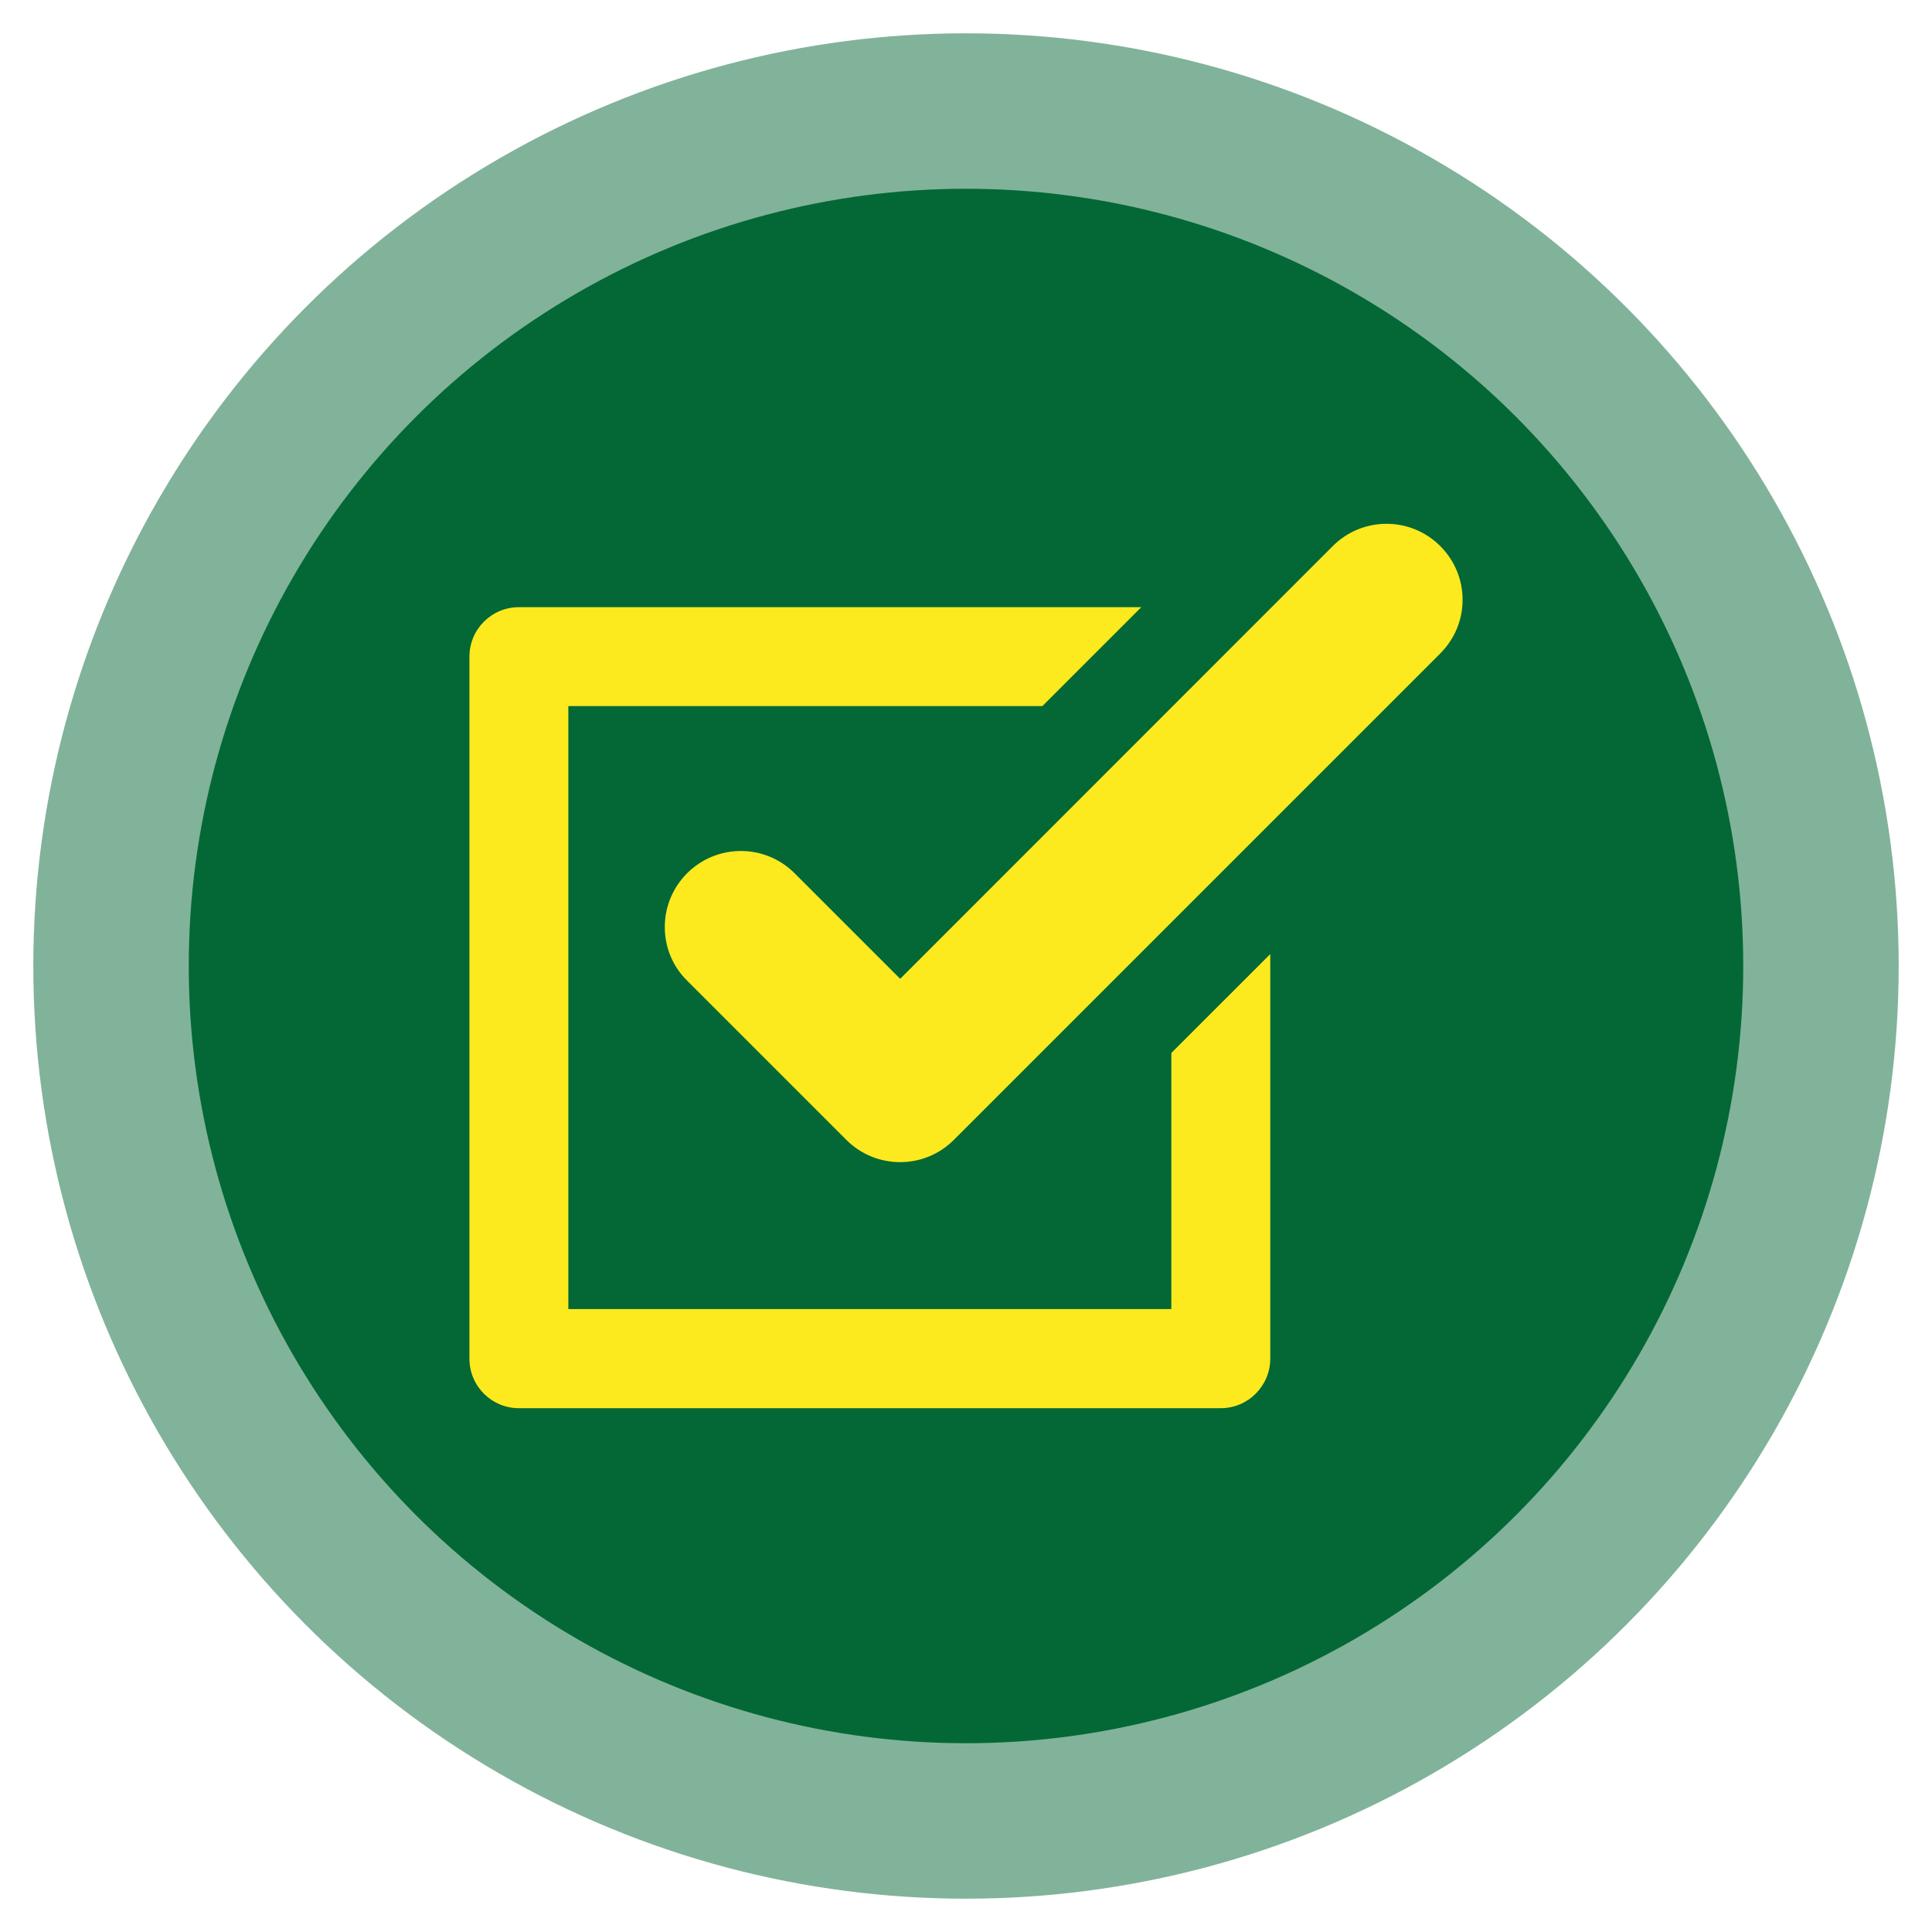 <?xml version="1.0" encoding="utf-8"?>
<!-- Generator: Adobe Illustrator 14.0.0, SVG Export Plug-In  -->
<!DOCTYPE svg PUBLIC "-//W3C//DTD SVG 1.1//EN" "http://www.w3.org/Graphics/SVG/1.1/DTD/svg11.dtd">
<svg version="1.1"
	 xmlns="http://www.w3.org/2000/svg" xmlns:xlink="http://www.w3.org/1999/xlink" xmlns:a="http://ns.adobe.com/AdobeSVGViewerExtensions/3.0/"
	 x="0px" y="0px" width="145px" height="145px" viewBox="-2.5 -2.5 145 145" enable-background="new -2.5 -2.5 145 145"
	 xml:space="preserve">
<defs>
</defs>
<circle fill-rule="evenodd" clip-rule="evenodd" fill="#81B39A" cx="70" cy="70" r="70"/>
<circle fill-rule="evenodd" clip-rule="evenodd" fill="#036836" cx="70" cy="70" r="58.333"/>
<path display="none" fill="#FCEA1E" d="M105.389,78.402v-22.82c0-0.5-0.33-0.941-0.809-1.083l-10.559-3.133
	c0.817-1.999,1.327-3.983,1.327-5.825c0-7.681-6.249-13.93-13.93-13.93s-13.93,6.249-13.93,13.93c0,1.842,0.51,3.826,1.327,5.825
	L58.58,54.403l-22.518-6.681c-0.341-0.102-0.711-0.035-0.997,0.178c-0.286,0.212-0.453,0.549-0.453,0.905v22.848
	c0,0.003,0,0.006,0,0.008v22.821c0,0.5,0.328,0.94,0.809,1.083l22.821,6.771c0.007,0.001,0.017,0.005,0.017,0.005
	c0.004,0,0.008,0,0.011,0.003c0.042,0.011,0.085,0.02,0.129,0.027c0.013,0.003,0.024,0.004,0.035,0.005
	c0.048,0.007,0.096,0.011,0.145,0.011c0.052,0,0.1-0.004,0.147-0.011c0.013-0.001,0.024-0.002,0.035-0.005
	c0.044-0.008,0.087-0.017,0.13-0.027c0.004-0.003,0.008-0.003,0.01-0.003l0.012-0.004c0.007-0.001,22.05-6.541,22.05-6.541
	c0.141,0.061,0.295,0.097,0.458,0.097s0.318-0.036,0.458-0.097l22.062,6.545c0.104,0.03,0.213,0.046,0.32,0.046
	c0.241,0,0.478-0.076,0.676-0.225c0.285-0.213,0.454-0.549,0.454-0.904v-22.85C105.389,78.407,105.389,78.404,105.389,78.402
	L105.389,78.402z M103.13,56.425v20.481l-20.582-6.105v-3.213c1.474-1.516,7.257-7.679,10.523-14.147L103.13,56.425L103.13,56.425z
	 M81.419,33.87c6.436,0,11.671,5.235,11.671,11.671c0,1.835-0.614,3.878-1.567,5.945c-0.048,0.076-0.087,0.158-0.116,0.247
	c-2.721,5.744-7.985,11.633-9.987,13.763c-2.001-2.128-7.262-8.008-9.983-13.751c-0.03-0.097-0.073-0.186-0.126-0.268
	c-0.949-2.065-1.562-4.104-1.562-5.937C69.749,39.105,74.984,33.87,81.419,33.87z M80.29,67.588V70.8l-20.581,6.106V56.425
	l10.059-2.984C73.034,59.909,78.818,66.072,80.29,67.588z M36.871,73.157l7.804,2.314c0.106,0.032,0.215,0.048,0.32,0.048
	c0.487,0,0.938-0.318,1.083-0.809c0.178-0.599-0.163-1.227-0.762-1.404l-8.445-2.506V50.318l20.579,6.106v20.481l-7.804-2.314
	c-0.597-0.178-1.226,0.163-1.403,0.761c-0.178,0.599,0.163,1.228,0.762,1.405l8.445,2.506v20.481l-20.579-6.106V73.157
	L36.871,73.157z M82.548,93.639v-8.176c0-0.624-0.505-1.13-1.129-1.13s-1.13,0.506-1.13,1.13v8.176l-20.581,6.106V79.264
	l20.581-6.106v7.788c0,0.624,0.506,1.129,1.13,1.129s1.129-0.505,1.129-1.129v-7.788l20.582,6.106v20.481L82.548,93.639z"/>
<path display="none" fill="#FCEA1E" d="M81.419,53.446c4.359,0,7.906-3.546,7.906-7.905s-3.547-7.906-7.906-7.906
	s-7.906,3.547-7.906,7.906S77.06,53.446,81.419,53.446z M81.419,39.894c3.113,0,5.647,2.534,5.647,5.647
	c0,3.114-2.534,5.646-5.647,5.646c-3.114,0-5.646-2.532-5.646-5.646C75.773,42.428,78.305,39.894,81.419,39.894z"/>
<polygon display="none" fill="none" stroke="#FCEA1E" stroke-width="3" points="27.734,68.921 56.785,112.735 69.762,97.733 
	93.217,88.209 112.267,73.684 76.31,53.92 65.119,60.111 39.877,60.349 "/>
<g display="none">
	<g display="inline">
		<path fill="#FCEA1E" d="M70.436,97.454c-9.961-12.462-19.923-24.923-29.885-37.385c-0.301-0.376-1.695,0.125-1.348,0.56
			c9.961,12.461,19.923,24.923,29.885,37.384C69.389,98.39,70.783,97.888,70.436,97.454L70.436,97.454z"/>
	</g>
</g>
<line display="none" fill="none" stroke="#FCEA1E" stroke-width="2" x1="93.217" y1="88.209" x2="65.119" y2="60.111"/>
<g display="none">
	<path display="inline" fill="#FCEA1E" d="M67.544,75.413L67.37,75.33c-0.419-0.225-0.787-0.516-1.123-0.89
		c-0.559-0.598-14.178-15.312-15.622-28.51c-0.1-0.787-0.149-1.518-0.149-2.209c0-9.901,8.055-17.957,17.956-17.957
		c9.898,0,17.954,8.054,17.957,17.953c0,0.673-0.049,1.394-0.149,2.204C84.833,59.095,71.411,73.833,70.84,74.453
		c-0.351,0.378-0.711,0.661-1.106,0.874l-0.122,0.066l-1.063,0.342L67.544,75.413z M68.432,34.635c-5.009,0-9.085,4.076-9.085,9.086
		s4.076,9.085,9.085,9.085c5.009,0,9.083-4.076,9.083-9.085S73.441,34.635,68.432,34.635L68.432,34.635z"/>
	<path display="inline" fill="#036836" d="M68.432,27.264c9.089,0,16.454,7.368,16.457,16.454c0,0.685-0.056,1.356-0.138,2.02
		c-1.374,12.858-15.016,27.701-15.016,27.701c-0.247,0.266-0.484,0.445-0.713,0.568l-0.012,0.006l-0.462,0.147l-0.46-0.147
		l-0.013-0.006c-0.229-0.122-0.466-0.293-0.713-0.568c0,0-13.841-14.817-15.247-27.671c-0.085-0.672-0.141-1.351-0.141-2.046
		C51.976,34.632,59.344,27.264,68.432,27.264 M68.432,54.307c5.837,0,10.583-4.75,10.583-10.585s-4.746-10.586-10.583-10.586
		c-5.836,0-10.585,4.75-10.585,10.586S62.596,54.307,68.432,54.307 M68.432,24.264c-10.728,0-19.456,8.729-19.456,19.457
		c0,0.748,0.053,1.532,0.161,2.397c1.499,13.563,15.199,28.471,16.016,29.349c0.449,0.495,0.943,0.884,1.51,1.187l0.077,0.041
		l0.08,0.036l0.167,0.077l0.187,0.062l0.46,0.147l0.914,0.293l0.914-0.292l0.462-0.146l0.222-0.071l0.208-0.104l0.041-0.021
		l0.052-0.027c0.535-0.288,1.035-0.681,1.487-1.167c0.597-0.648,14.34-15.741,15.803-29.425c0.102-0.823,0.154-1.604,0.154-2.338
		C87.885,32.991,79.158,24.264,68.432,24.264L68.432,24.264z M68.432,51.307c-4.183,0-7.585-3.403-7.585-7.585
		c0-4.183,3.402-7.586,7.585-7.586c4.182,0,7.583,3.403,7.583,7.586C76.015,47.904,72.614,51.307,68.432,51.307L68.432,51.307z"/>
</g>
<path display="none" fill="#FCEA1E" d="M79.356,94.617h-1.454l0.014-32.785c-0.044-2.237-1.871-4.039-4.118-4.039H60.645
	c-2.277,0-4.123,1.846-4.123,4.122c0,2.276,1.846,4.121,4.123,4.121h2.257v28.58h-1.453c-2.277,0-4.122,1.844-4.122,4.121
	c0,2.275,1.845,4.121,4.122,4.121h17.907c2.277,0,4.122-1.846,4.122-4.121C83.478,96.461,81.633,94.617,79.356,94.617L79.356,94.617
	z M79.356,94.617"/>
<path display="none" fill="#FCEA1E" d="M79.069,45.795c0,4.781-3.876,8.656-8.656,8.656s-8.655-3.875-8.655-8.656
	c0-4.782,3.875-8.656,8.655-8.656S79.069,41.014,79.069,45.795L79.069,45.795z M79.069,45.795"/>
<path display="none" fill="#FCEA1E" d="M103.469,37.359c-0.376-0.227-0.85-0.24-1.238-0.029L81.363,48.375L60.494,37.33
	c-0.019-0.014-0.036-0.014-0.049-0.02c-0.061-0.031-0.123-0.048-0.184-0.074c-0.038-0.006-0.074-0.018-0.105-0.024
	c-0.074-0.01-0.142-0.019-0.215-0.024c-0.032,0-0.062-0.006-0.094,0c-0.067,0-0.135,0.014-0.203,0.031
	c-0.036,0.006-0.074,0.012-0.11,0.024c-0.013,0-0.02,0-0.032,0l-22.716,7.574c-0.518,0.173-0.864,0.654-0.864,1.203v54.274
	c0,0.408,0.197,0.788,0.524,1.023c0.216,0.16,0.475,0.241,0.74,0.241c0.136,0,0.265-0.026,0.4-0.067l22.267-7.421l21.03,8.651
	c0.02,0.013,0.037,0.006,0.055,0.013c0.136,0.05,0.277,0.086,0.426,0.086c0.11,0,0.221-0.018,0.333-0.049
	c0.037-0.013,0.068-0.029,0.104-0.044c0.05-0.019,0.105-0.03,0.154-0.054l21.453-11.36c0.413-0.222,0.672-0.653,0.672-1.115V38.446
	C104.08,38,103.853,37.589,103.469,37.359L103.469,37.359z M38.449,46.926l20.19-6.731v34.07c-0.542,0.1-1.072,0.212-1.589,0.346
	c-0.678,0.179-1.08,0.869-0.901,1.547c0.148,0.562,0.66,0.938,1.221,0.938c0.104,0,0.215-0.013,0.327-0.044
	c0.301-0.079,0.627-0.117,0.942-0.185v14.946l-20.19,6.73V46.926z M61.166,76.517c0.407-0.039,0.795-0.088,1.215-0.094
	c0.696-0.019,1.25-0.592,1.232-1.287c-0.012-0.691-0.572-1.24-1.257-1.24h-0.031c-0.388,0.006-0.777,0.03-1.159,0.057V40.54
	l18.934,10.021v26.754c-0.898-0.037-1.818-0.146-2.779-0.332c-0.685-0.136-1.344,0.315-1.479,0.998
	c-0.13,0.684,0.313,1.35,0.998,1.479c1.122,0.217,2.206,0.327,3.26,0.364v19.847l-18.934-7.798V76.517z M101.559,89.433
	L82.626,99.456V79.689c0.468-0.21,0.783-0.69,0.738-1.233c-0.035-0.475-0.338-0.851-0.738-1.041V50.561l18.933-10.021V89.433z
	 M101.559,89.433"/>
<path display="none" fill="#FCEA1E" d="M49.807,47.276c-3.482,0-6.311,2.835-6.311,6.312c0,3.051,2.17,5.602,5.047,6.188v2.65
	c0,0.696,0.567,1.265,1.264,1.265c0.696,0,1.264-0.569,1.264-1.265v-2.65c2.872-0.585,5.047-3.137,5.047-6.188
	C56.118,50.111,53.283,47.276,49.807,47.276L49.807,47.276z M49.807,57.379c-2.089,0-3.792-1.702-3.792-3.792
	c0-2.083,1.703-3.784,3.792-3.784s3.784,1.701,3.784,3.784C53.591,55.677,51.896,57.379,49.807,57.379L49.807,57.379z
	 M49.807,57.379"/>
<path display="none" fill="#FCEA1E" d="M92.808,70.85c0.154,0.056,0.309,0.087,0.462,0.087c0.506,0,0.98-0.309,1.177-0.807
	c0.593-1.51,1.067-3.225,1.417-5.08c0.13-0.683-0.326-1.342-1.009-1.473c-0.691-0.111-1.346,0.327-1.474,1.011
	c-0.314,1.701-0.753,3.254-1.288,4.624C91.84,69.858,92.161,70.593,92.808,70.85L92.808,70.85z M92.808,70.85"/>
<path display="none" fill="#FCEA1E" d="M52.081,76.742c-1.522,0.957-2.897,2.152-4.08,3.558c-0.45,0.536-0.382,1.331,0.154,1.78
	c0.234,0.197,0.524,0.296,0.808,0.296c0.363,0,0.721-0.153,0.967-0.45c1.017-1.202,2.195-2.23,3.495-3.042
	c0.592-0.372,0.77-1.155,0.401-1.74C53.455,76.552,52.672,76.373,52.081,76.742L52.081,76.742z M52.081,76.742"/>
<path display="none" fill="#FCEA1E" d="M46.811,84.231c-0.635-0.288-1.386-0.013-1.676,0.616c-1.294,2.811-1.615,5.08-1.627,5.178
	c-0.099,0.691,0.388,1.324,1.078,1.417c0.056,0.012,0.117,0.012,0.173,0.012c0.615,0,1.159-0.455,1.251-1.084
	c0-0.019,0.289-2.016,1.417-4.46C47.718,85.273,47.441,84.527,46.811,84.231L46.811,84.231z M46.811,84.231"/>
<path display="none" fill="#FCEA1E" d="M86.947,78.493c0.191,0,0.389-0.043,0.572-0.135c1.627-0.839,3.064-2.022,4.271-3.521
	c0.439-0.542,0.346-1.337-0.196-1.774c-0.543-0.43-1.337-0.345-1.776,0.197c-0.98,1.221-2.138,2.176-3.45,2.848
	c-0.623,0.314-0.869,1.078-0.55,1.7C86.042,78.241,86.484,78.493,86.947,78.493L86.947,78.493z M86.947,78.493"/>
<path display="none" fill="#FCEA1E" d="M72.741,75.597c-0.555-0.233-0.882-0.399-0.906-0.406c-0.08-0.044-0.167-0.08-0.259-0.1
	c-1.363-0.35-2.711-0.628-4.001-0.826c-0.689-0.11-1.335,0.364-1.441,1.055s0.37,1.337,1.06,1.441
	c1.166,0.18,2.386,0.426,3.63,0.741c0.167,0.08,0.494,0.233,0.944,0.425c0.159,0.067,0.327,0.1,0.486,0.1
	c0.493,0,0.962-0.298,1.165-0.777C73.691,76.602,73.38,75.861,72.741,75.597L72.741,75.597z M72.741,75.597"/>
<path display="none" fill="#FCEA1E" d="M95.149,61.076c0.026,0,0.057,0.006,0.082,0.006c0.659,0,1.213-0.518,1.257-1.184
	c0.081-1.214,0.117-2.497,0.117-3.815c0-0.438,0-0.882-0.014-1.336c-0.012-0.697-0.616-1.228-1.281-1.24
	c-0.696,0.012-1.251,0.592-1.239,1.288c0.006,0.438,0.013,0.869,0.013,1.289c0,1.264-0.037,2.49-0.11,3.654
	C93.924,60.428,94.455,61.033,95.149,61.076L95.149,61.076z M95.149,61.076"/>
<path display="none" fill="#FCEA1E" d="M46.387,72.151c0.246,0.246,0.572,0.369,0.893,0.369c0.327,0,0.647-0.123,0.895-0.369
	l1.633-1.625l1.634,1.625c0.245,0.246,0.566,0.369,0.887,0.369c0.326,0,0.647-0.123,0.894-0.369c0.493-0.493,0.493-1.289,0-1.782
	l-1.633-1.633l1.633-1.633c0.493-0.494,0.493-1.289,0-1.781c-0.494-0.494-1.289-0.494-1.781,0l-1.634,1.627l-1.633-1.627
	c-0.494-0.494-1.295-0.494-1.787,0c-0.494,0.493-0.494,1.288,0,1.781l1.633,1.633l-1.633,1.633
	C45.893,70.862,45.893,71.658,46.387,72.151L46.387,72.151z M46.387,72.151"/>
<path display="none" fill="#FCEA1E" d="M90.471,39.375l-8.063-13.3c-0.029-0.05-0.072-0.084-0.115-0.129
	c-0.022-0.022-0.036-0.05-0.059-0.064c-0.007-0.007-0.007-0.007-0.014-0.007c-0.079-0.065-0.173-0.107-0.274-0.13
	c-0.028-0.007-0.05,0-0.079-0.007c-0.072-0.007-0.151-0.015-0.23,0c-0.007,0.007-0.021,0-0.028,0L48.42,33.656
	c-0.245,0.065-0.441,0.238-0.526,0.477c-0.007,0.027,0,0.049-0.007,0.071l-0.021-0.007v0.273c0,0.015,0,0.022,0,0.037v69.778
	l25.701,9.05V94.023l1.881-0.851v8.481l15.203,7.198V40.17l-0.187-0.103C90.572,39.844,90.601,39.595,90.471,39.375L90.471,39.375z
	 M81.04,35.104l-5.592-2.948v59.388l-1.881,0.85V44.198l-23.496-9.143l-0.181-0.231l31.149-7.43V35.104z M82.502,35.225
	c0-0.027,0.014-0.048,0.014-0.078v-6.044l5.354,8.832L82.502,35.225z M82.502,35.225"/>
<path display="none" fill="#FCEA1E" d="M82.945,105.301V44.108h-25.89v61.192H82.945z M59.411,46.466h21.179v56.478H59.411V46.466z
	 M59.411,46.466"/>
<rect x="62.939" y="82.944" display="none" fill="#FCEA1E" width="14.123" height="12.945"/>
<path display="none" fill="#FCEA1E" d="M84.123,105.301l21.179-9.411V34.698l-21.179,9.41V105.301z M86.473,45.643l16.473-7.37
	v56.083l-16.473,7.325V45.643z M86.473,45.643"/>
<path display="none" fill="#FCEA1E" d="M55.877,44.108l-21.179-9.41V95.89l21.179,9.411V44.108z M53.528,101.681l-16.474-7.325
	V38.272l16.474,7.37V101.681z M53.528,101.681"/>
<path display="none" fill="#FCEA1E" d="M51.171,54.594l-11.767-5.601v16.41l11.767,5.596V54.594z M51.171,54.594"/>
<path display="none" fill="#FCEA1E" d="M100.595,57.231l-11.767,5.598v8.17l11.767-5.596V57.231z M100.595,57.231"/>
<path display="none" fill="#FCEA1E" d="M77.062,55.876H62.939c-0.649,0-1.178,0.529-1.178,1.179s0.528,1.178,1.178,1.178h14.123
	c0.648,0,1.178-0.528,1.178-1.178S77.71,55.876,77.062,55.876L77.062,55.876z M77.062,55.876"/>
<path display="none" fill="#FCEA1E" d="M77.062,60.588H62.939c-0.649,0-1.178,0.523-1.178,1.171c0,0.651,0.528,1.178,1.178,1.178
	h14.123c0.648,0,1.178-0.526,1.178-1.178C78.24,61.111,77.71,60.588,77.062,60.588L77.062,60.588z M77.062,60.588"/>
<path display="none" fill="#FCEA1E" d="M77.062,65.294H62.939c-0.649,0-1.178,0.528-1.178,1.178s0.528,1.171,1.178,1.171h14.123
	c0.648,0,1.178-0.521,1.178-1.171S77.71,65.294,77.062,65.294L77.062,65.294z M77.062,65.294"/>
<path display="none" fill="#FCEA1E" d="M89.995,77.329l10.038-3.566c0.608-0.218,0.931-0.891,0.712-1.505
	c-0.218-0.609-0.891-0.933-1.505-0.713l-10.038,3.568c-0.608,0.218-0.931,0.891-0.712,1.505c0.174,0.483,0.626,0.78,1.108,0.78
	C89.731,77.398,89.863,77.377,89.995,77.329L89.995,77.329z M89.995,77.329"/>
<path display="none" fill="#FCEA1E" d="M99.607,76.803L89.57,80.37c-0.609,0.217-0.931,0.89-0.713,1.506
	c0.174,0.476,0.627,0.779,1.109,0.779c0.132,0,0.264-0.021,0.391-0.067l10.043-3.567c0.609-0.22,0.931-0.893,0.713-1.507
	C100.894,76.904,100.222,76.588,99.607,76.803L99.607,76.803z M99.607,76.803"/>
<path display="none" fill="#FCEA1E" d="M39.767,75.021l10.198,3.924c0.138,0.052,0.281,0.075,0.425,0.075
	c0.472,0,0.92-0.287,1.098-0.753c0.235-0.609-0.069-1.287-0.678-1.522L40.611,72.82c-0.603-0.224-1.287,0.069-1.517,0.679
	C38.859,74.107,39.164,74.786,39.767,75.021L39.767,75.021z M39.767,75.021"/>
<path display="none" fill="#FCEA1E" d="M86.078,90.137c10.979-0.438,15.863-5.435,15.863-11.553c0-5.31-3.688-9.777-11.848-11.151
	c0.031-1.979,0.038-3.882,0.038-5.665H38.059c0,11.637,0.015,28.533,10.47,36.602c-6.349,0.487-10.47,1.263-10.47,2.129
	c0,1.472,11.659,2.662,26.037,2.662s26.035-1.19,26.035-2.662c0-0.866-4.127-1.642-10.469-2.129
	C82.501,96.183,84.572,93.35,86.078,90.137L86.078,90.137z M89.894,72.492c4.58,1.058,5.402,3.306,5.35,6.217
	c-0.06,3.299-1.019,5.532-7.274,6.302C89.107,80.997,89.638,76.679,89.894,72.492L89.894,72.492z M44.341,65.809h8.143
	c-3.647,10.764,2.511,27.805,2.504,27.805C41.681,83.407,44.341,65.809,44.341,65.809L44.341,65.809z M44.341,65.809"/>
<path display="none" fill="#FCEA1E" d="M68.355,54.756c1.037-9.384,21.738-4.692,17.427-16.861c-0.664-1.861-3.642-1.06-2.978,0.82
	c1.894,5.336-5.298,5.987-8.957,7.209c-4.396,1.465-8.036,3.923-8.575,8.832C65.049,56.728,68.138,56.708,68.355,54.756
	L68.355,54.756z M68.355,54.756"/>
<path display="none" fill="#FCEA1E" d="M83.047,48.191c-4.034,0.953-7.722,2.681-8.983,6.926c-0.564,1.914,2.413,2.721,2.978,0.814
	c1.386-4.685,7.543-4.764,11.473-5.908c4.227-1.222,6.64-4.145,6.06-8.634c-0.257-1.945-3.339-1.971-3.081,0
	C92.188,46.818,87.194,47.214,83.047,48.191L83.047,48.191z M83.047,48.191"/>
<path display="none" fill="#FCEA1E" d="M79.516,66.241c0.13,0.04,0.261,0.065,0.391,0.065c0.502,0,0.975-0.319,1.146-0.821
	c0.378-1.113,1.589-1.708,2.701-1.332c2.375,0.804,4.963-0.473,5.768-2.849c0.219-0.632-0.119-1.324-0.757-1.537
	c-0.633-0.211-1.318,0.125-1.53,0.757c-0.378,1.112-1.59,1.708-2.707,1.335c-2.37-0.804-4.965,0.468-5.769,2.843
	C78.546,65.335,78.883,66.027,79.516,66.241L79.516,66.241z M79.516,66.241"/>
<path display="none" fill="#FCEA1E" d="M82.383,57.808c0.124,0.04,0.259,0.065,0.385,0.065c0.507,0,0.98-0.319,1.145-0.821
	c0.184-0.54,0.567-0.977,1.076-1.231c0.514-0.248,1.087-0.282,1.631-0.099c2.371,0.802,4.965-0.474,5.77-2.849
	c0.213-0.634-0.125-1.324-0.757-1.538c-0.633-0.217-1.318,0.124-1.537,0.756c-0.379,1.113-1.584,1.708-2.701,1.33
	c-1.152-0.39-2.381-0.308-3.476,0.23c-1.087,0.538-1.902,1.466-2.292,2.618C81.407,56.902,81.75,57.593,82.383,57.808L82.383,57.808
	z M82.383,57.808"/>
<path display="none" fill="#FCEA1E" d="M85.243,49.373c0.13,0.042,0.26,0.065,0.39,0.065c0.503,0,0.977-0.319,1.147-0.822
	c0.277-0.821,1.176-1.265,1.991-0.987c1.011,0.344,2.099,0.273,3.057-0.195c0.951-0.471,1.665-1.287,2.015-2.297
	c0.212-0.632-0.124-1.324-0.756-1.538c-0.639-0.219-1.324,0.124-1.538,0.756c-0.136,0.397-0.419,0.723-0.797,0.906
	c-0.372,0.189-0.797,0.211-1.199,0.076c-2.087-0.702-4.363,0.415-5.066,2.501C84.274,48.47,84.61,49.161,85.243,49.373
	L85.243,49.373z M85.243,49.373"/>
<path display="none" fill="#FCEA1E" d="M94.007,66.151c-0.207-0.142-0.443-0.223-0.686-0.26c2.406-7.813,3.724-15.471,3.912-22.766
	c0.06-2.292-1.063-5.354-3.32-6.773c-1.088-0.678-2.861-1.24-5.172-0.052c-3.611,1.866-6.2,7.351-8.274,11.76
	c-0.123,0.254-0.235,0.502-0.354,0.75c-0.461-2.108-1.856-3.918-3.837-4.858c-0.466-2.246-2.252-4.005-4.485-4.462
	c-0.03-0.124-0.059-0.248-0.095-0.373c-0.461-1.578-1.85-2.766-3.464-2.953c-0.904-0.106-1.802,0.083-2.569,0.53
	c-0.651-0.367-1.384-0.562-2.14-0.562c-2.104,0-3.872,1.472-4.333,3.435c-2.305,0.625-3.988,2.735-4.007,5.194
	c-2.624,0.675-4.539,3.049-4.539,5.869c0,0.75,0.143,1.491,0.414,2.188c-0.687,0.844-1.064,1.897-1.064,3.001
	c0,0.664,0.136,1.3,0.396,1.891c-1.212-1.318-2.908-2.399-4.822-2.329c-0.669,0.025-1.194,0.581-1.171,1.247
	c0.019,0.658,0.556,1.178,1.206,1.178c0.041,0,0.083-0.006,0.118-0.006c1.135,0,2.187,0.75,2.955,1.625
	c-1.921,0.548-4.232,1.454-5.313,3.487c-0.65,1.228-0.729,2.735-0.291,4.462c-0.213,0.347-0.325,0.756-0.307,1.194l2.063,29.272
	c0.188,3.669,3.215,6.549,6.892,6.549h33.971c3.677,0,6.703-2.88,6.892-6.526l2.109-30.293c0-0.006,0-0.014,0-0.025
	C94.729,66.99,94.469,66.47,94.007,66.151L94.007,66.151z M81.1,52.274c0.479-0.897,1.004-2.004,1.554-3.178
	c1.82-3.867,4.315-9.156,7.198-10.644c1.053-0.545,1.963-0.557,2.772-0.049c1.407,0.88,2.229,3.103,2.187,4.663
	c-0.184,7.159-1.489,14.687-3.883,22.381c-0.077,0.254-0.254,0.769-0.502,1.466l-2.063,0.917c-0.048,0.022-0.089,0.04-0.13,0.069
	c-0.598,0.356-1.265,0.532-1.934,0.538c-0.668-0.006-1.335-0.182-1.933-0.538l-0.862-0.519c-0.992-0.598-2.104-0.893-3.215-0.893
	c-0.012,0-0.024,0-0.042,0c-1.123-0.007-2.252,0.289-3.257,0.893L76.13,67.9c-0.479,0.291-1.011,0.427-1.55,0.492
	c0.03-0.108,0.065-0.214,0.096-0.313c0.331-1.128,0.691-2.241,1.063-3.339c0.142-0.421,0.289-0.841,0.437-1.254
	c0.308-0.875,0.633-1.738,0.971-2.599c0.152-0.378,0.295-0.77,0.454-1.148C78.654,57.164,79.817,54.668,81.1,52.274L81.1,52.274z
	 M65.669,55.142c0.141-0.177,0.282-0.356,0.413-0.527c0-0.006,0-0.006,0-0.006c0.095-0.13,0.177-0.26,0.248-0.39
	c0.301-0.562,0.372-1.194,0.23-1.809l5.053-1.104c0.036,0.152,0.071,0.313,0.13,0.454c0.226,0.551,0.627,1.01,1.194,1.335
	c0.183,0.102,0.374,0.201,0.573,0.308c0.166,0.088,0.325,0.179,0.491,0.266c0.076,0.043,0.159,0.084,0.236,0.13
	c0.146,0.077,0.283,0.172,0.425,0.26c0.118,0.072,0.236,0.149,0.354,0.23c0.136,0.089,0.26,0.195,0.391,0.297
	c0.111,0.093,0.219,0.195,0.324,0.294c0.118,0.118,0.23,0.23,0.338,0.354c0.184,0.226,0.366,0.455,0.515,0.734
	c-0.515,1.135-1,2.286-1.466,3.45c-0.071,0.183-0.148,0.361-0.226,0.538c-1.324,0.337-2.605,0.969-4.19,2.092
	c-1.992,1.419-3.481,1.798-5.928,1.442l-0.734-3.361C63.546,57.855,64.628,56.478,65.669,55.142L65.669,55.142z M71.673,47.794
	c0.029-0.006,0.064-0.01,0.095-0.01c0.23,0,0.443,0.164,0.49,0.389c0.042,0.179-0.023,0.313-0.071,0.378
	c-0.04,0.065-0.136,0.183-0.308,0.219l-6.69,1.467c-0.266,0.059-0.537-0.118-0.591-0.384c-0.059-0.268,0.112-0.539,0.379-0.599
	l3.551-0.772L71.673,47.794z M67.761,66.512c-0.096,0.006-0.184,0.012-0.277,0.018c-0.663,0.071-1.313,0.236-1.929,0.514
	l-0.235-1.056c0.35,0.028,0.697,0.059,1.022,0.059c2.115,0,3.813-0.634,5.769-2.023c0.615-0.438,1.158-0.768,1.672-1.044
	c-0.105,0.317-0.219,0.632-0.325,0.95c-0.076,0.225-0.158,0.449-0.235,0.682c-0.354,1.075-0.698,2.161-1.011,3.255l-0.804-0.478
	c-0.994-0.598-2.111-0.898-3.221-0.898c-0.012,0-0.03,0.006-0.042,0.006C68.016,66.489,67.885,66.507,67.761,66.512L67.761,66.512z
	 M53.28,53.994l0.793-0.65l-0.515-0.886c-0.319-0.562-0.49-1.188-0.49-1.826c0-1.961,1.536-3.557,3.498-3.641l1.467-0.059
	l-0.344-1.435c-0.054-0.237-0.082-0.475-0.082-0.699c0-1.559,1.217-2.872,2.771-2.99l1.117-0.082v-1.206
	c0.035-1.089,0.933-1.964,2.027-1.964c0.632,0,1.088,0.284,1.353,0.528l0.852,0.767l0.81-0.804c0.372-0.366,0.887-0.536,1.413-0.477
	c0.649,0.077,1.235,0.579,1.424,1.228c0.065,0.22,0.083,0.432,0.059,0.645l-0.142,1.354h1.359c1.744,0,3.199,1.358,3.316,3.096
	l0.053,0.793l0.757,0.266c1.892,0.66,3.133,2.453,3.091,4.455c-0.017,0.857-0.295,1.678-0.791,2.407
	c-0.81-0.691-1.686-1.154-2.418-1.538c-0.189-0.099-0.372-0.201-0.562-0.301c-0.053-0.03-0.111-0.083-0.136-0.207
	c-0.029-0.177,0.036-0.384,0.171-0.536c0.526-0.615,0.74-1.448,0.567-2.236l-0.146-0.666c-0.148-0.675-0.55-1.247-1.129-1.625
	c-0.579-0.368-1.271-0.498-1.939-0.35l-0.325,0.077c-0.006,0-0.012,0-0.012,0l-3.553,0.776l-3.47,0.756
	c-0.673,0.146-1.247,0.55-1.618,1.129c-0.372,0.579-0.497,1.271-0.35,1.944l0.071,0.331c0,0.006,0,0.006,0,0.006l0.076,0.33
	c0.172,0.805,0.733,1.485,1.496,1.81c0.188,0.081,0.343,0.236,0.402,0.389c0.03,0.096,0.012,0.136-0.06,0.254
	c-0.118,0.161-0.248,0.325-0.385,0.497c-0.13,0.167-0.266,0.343-0.407,0.526c-0.048,0.065-0.095,0.13-0.142,0.189
	c-0.102,0.142-0.201,0.279-0.296,0.426c-0.06,0.077-0.112,0.161-0.166,0.244c-0.089,0.141-0.177,0.282-0.266,0.438
	c-0.047,0.087-0.1,0.17-0.147,0.258c-0.089,0.173-0.172,0.349-0.254,0.532c-0.036,0.078-0.071,0.155-0.107,0.23
	c-0.106,0.266-0.201,0.545-0.271,0.833c-0.012,0.047-0.018,0.096-0.03,0.142c-0.06,0.248-0.105,0.502-0.136,0.77
	c-0.012,0.104-0.012,0.217-0.023,0.325c-0.006,0.146-0.024,0.282-0.024,0.432l-0.018-0.019c-0.017-0.024-0.035-0.04-0.047-0.065
	c-0.213-0.278-0.419-0.532-0.633-0.774c-0.071-0.076-0.136-0.146-0.201-0.225c-0.183-0.188-0.359-0.371-0.537-0.538
	c-0.059-0.059-0.118-0.118-0.177-0.171c-0.226-0.201-0.455-0.384-0.681-0.548c-0.065-0.047-0.13-0.084-0.195-0.132
	c-0.171-0.111-0.342-0.219-0.519-0.313c-0.084-0.046-0.167-0.095-0.255-0.136c-0.177-0.088-0.361-0.158-0.544-0.223
	c-0.06-0.025-0.118-0.055-0.184-0.071c-0.195-0.065-0.396-0.112-0.596-0.155c-0.024-0.006-0.049,0-0.071-0.006
	c-0.041-0.006-0.077-0.022-0.118-0.028c-0.143-0.019-0.278-0.013-0.414-0.019c-0.094-0.006-0.189-0.03-0.289-0.03
	c-0.03,0-0.06,0.006-0.09,0.006c-0.188,0.006-0.366,0.024-0.55,0.049c-0.094,0.01-0.182,0.022-0.271,0.034
	c-0.242,0.047-0.472,0.106-0.702,0.177c-0.037,0.012-0.065,0.025-0.102,0.037c-0.603,0.201-1.176,0.489-1.708,0.838
	c-0.111-0.271-0.171-0.562-0.171-0.863C52.418,55.111,52.737,54.451,53.28,53.994L53.28,53.994z M45.503,64.049
	c0.514-0.963,1.756-1.702,3.918-2.318c1.004-0.29,1.945-0.828,2.708-1.555c0.342-0.331,0.668-0.607,0.974-0.861
	c0.981-0.799,1.82-1.225,2.583-1.324c0.019,0,0.03-0.006,0.048-0.006c0.242-0.031,0.479-0.019,0.703,0.016
	c0.059,0.012,0.118,0.036,0.177,0.049c0.113,0.028,0.226,0.059,0.337,0.099c0.078,0.031,0.148,0.071,0.22,0.106
	c0.106,0.055,0.212,0.094,0.318,0.16c0.083,0.053,0.16,0.118,0.243,0.171c0.1,0.071,0.2,0.13,0.296,0.214
	c0.094,0.071,0.182,0.164,0.277,0.247c0.094,0.084,0.184,0.16,0.277,0.255c0.101,0.099,0.201,0.217,0.307,0.337
	c0.084,0.087,0.166,0.177,0.248,0.276c0.119,0.136,0.231,0.295,0.35,0.449c0.077,0.095,0.147,0.183,0.219,0.284
	c0.136,0.185,0.266,0.39,0.402,0.591c0.059,0.096,0.117,0.171,0.17,0.268c0.195,0.3,0.391,0.625,0.586,0.969
	c0.893,1.572,1.182,3.895,0.798,5.916c-0.065-0.006-0.13-0.012-0.189-0.025c-0.46-0.077-0.909-0.223-1.312-0.467l-0.862-0.519
	c-0.993-0.598-2.105-0.893-3.216-0.893c-0.018,0-0.03,0-0.042,0c-1.129-0.007-2.258,0.289-3.262,0.893l-0.419,0.254
	c-0.734,0.437-1.55,0.654-2.371,0.666c-0.821-0.012-1.642-0.229-2.376-0.666l-1.624-0.983h-0.007
	c-0.213-0.13-0.443-0.211-0.679-0.26C45.113,65.438,45.179,64.663,45.503,64.049L45.503,64.049z M90.171,97.717
	c-0.124,2.383-2.086,4.249-4.474,4.249H51.721c-2.388,0-4.35-1.866-4.474-4.271l-2.01-28.616l1.052,0.632
	c1.141,0.684,2.424,1.022,3.699,1.017c1.282,0.006,2.56-0.333,3.7-1.017l0.419-0.254c0.598-0.356,1.265-0.534,1.933-0.54
	c0.669,0.006,1.336,0.183,1.934,0.54l0.862,0.52c1.094,0.654,2.328,0.934,3.553,0.869c0.105-0.006,0.218-0.006,0.325-0.013
	c0.017-0.006,0.028-0.012,0.041-0.012c0.827-0.093,1.637-0.354,2.387-0.779c0.072-0.024,0.143-0.024,0.208-0.065l0.862-0.52
	c0.598-0.356,1.265-0.534,1.933-0.54c0.668,0.006,1.335,0.183,1.933,0.54l0.862,0.52c0.917,0.55,1.933,0.832,2.961,0.875
	c0.019,0,0.042,0.006,0.065,0.006c0.35,0.01,0.704,0,1.058-0.055c0.201-0.022,0.396-0.075,0.592-0.118
	c0.094-0.022,0.189-0.042,0.283-0.071c0.538-0.146,1.064-0.341,1.555-0.637l0.862-0.52c0.598-0.356,1.265-0.534,1.933-0.54
	c0.669,0.006,1.336,0.183,1.934,0.54l0.862,0.52c0.998,0.595,2.121,0.891,3.239,0.885c0.017,0,0.04,0.006,0.059,0.006
	c1.088,0,2.175-0.282,3.15-0.85l2.375-1.058c0.048-0.025,0.084-0.065,0.13-0.096l0.189-0.083L90.171,97.717z M90.171,97.717"/>
<path display="none" fill="#FCEA1E" d="M50.03,87.658h8.475c0.669,0,1.206-0.537,1.206-1.213c0-0.666-0.537-1.205-1.206-1.205H50.03
	c-0.668,0-1.212,0.539-1.212,1.205C48.818,87.121,49.362,87.658,50.03,87.658L50.03,87.658z M50.03,87.658"/>
<path display="none" fill="#FCEA1E" d="M50.03,92.498h10.892c0.668,0,1.213-0.537,1.213-1.205c0-0.674-0.545-1.211-1.213-1.211
	H50.03c-0.668,0-1.212,0.537-1.212,1.211C48.818,91.961,49.362,92.498,50.03,92.498L50.03,92.498z M50.03,92.498"/>
<path display="none" fill="#FCEA1E" d="M63.346,94.922H50.03c-0.668,0-1.212,0.543-1.212,1.213c0,0.666,0.544,1.209,1.212,1.209
	h13.315c0.667,0,1.211-0.543,1.211-1.209C64.557,95.465,64.013,94.922,63.346,94.922L63.346,94.922z M63.346,94.922"/>
<path display="none" fill="#FCEA1E" d="M70.608,94.922h-2.422c-0.669,0-1.213,0.543-1.213,1.213c0,0.666,0.544,1.209,1.213,1.209
	h2.422c0.669,0,1.207-0.543,1.207-1.209C71.815,95.465,71.277,94.922,70.608,94.922L70.608,94.922z M70.608,94.922"/>
<path fill="#FCEA1E" d="M32.731,99.469v-52.68c0-2.058,1.661-3.719,3.719-3.719h46.706l-7.424,7.423H40.155v45.256h45.257V76.527
	l7.423-7.422v30.364c0,2.042-1.662,3.719-3.719,3.719H36.45C34.392,103.188,32.731,101.526,32.731,99.469L32.731,99.469z
	 M65.061,70.963l-7.927-7.925c-2.226-2.226-5.837-2.226-8.063,0c-1.083,1.082-1.677,2.515-1.677,4.039
	c0,1.524,0.594,2.958,1.677,4.024l11.95,11.951c2.226,2.226,5.838,2.226,8.064,0l36.506-36.507c1.083-1.082,1.678-2.515,1.678-4.024
	c0-1.524-0.595-2.957-1.678-4.039c-2.225-2.226-5.837-2.226-8.063,0L65.061,70.963z M65.061,70.963"/>
</svg>
